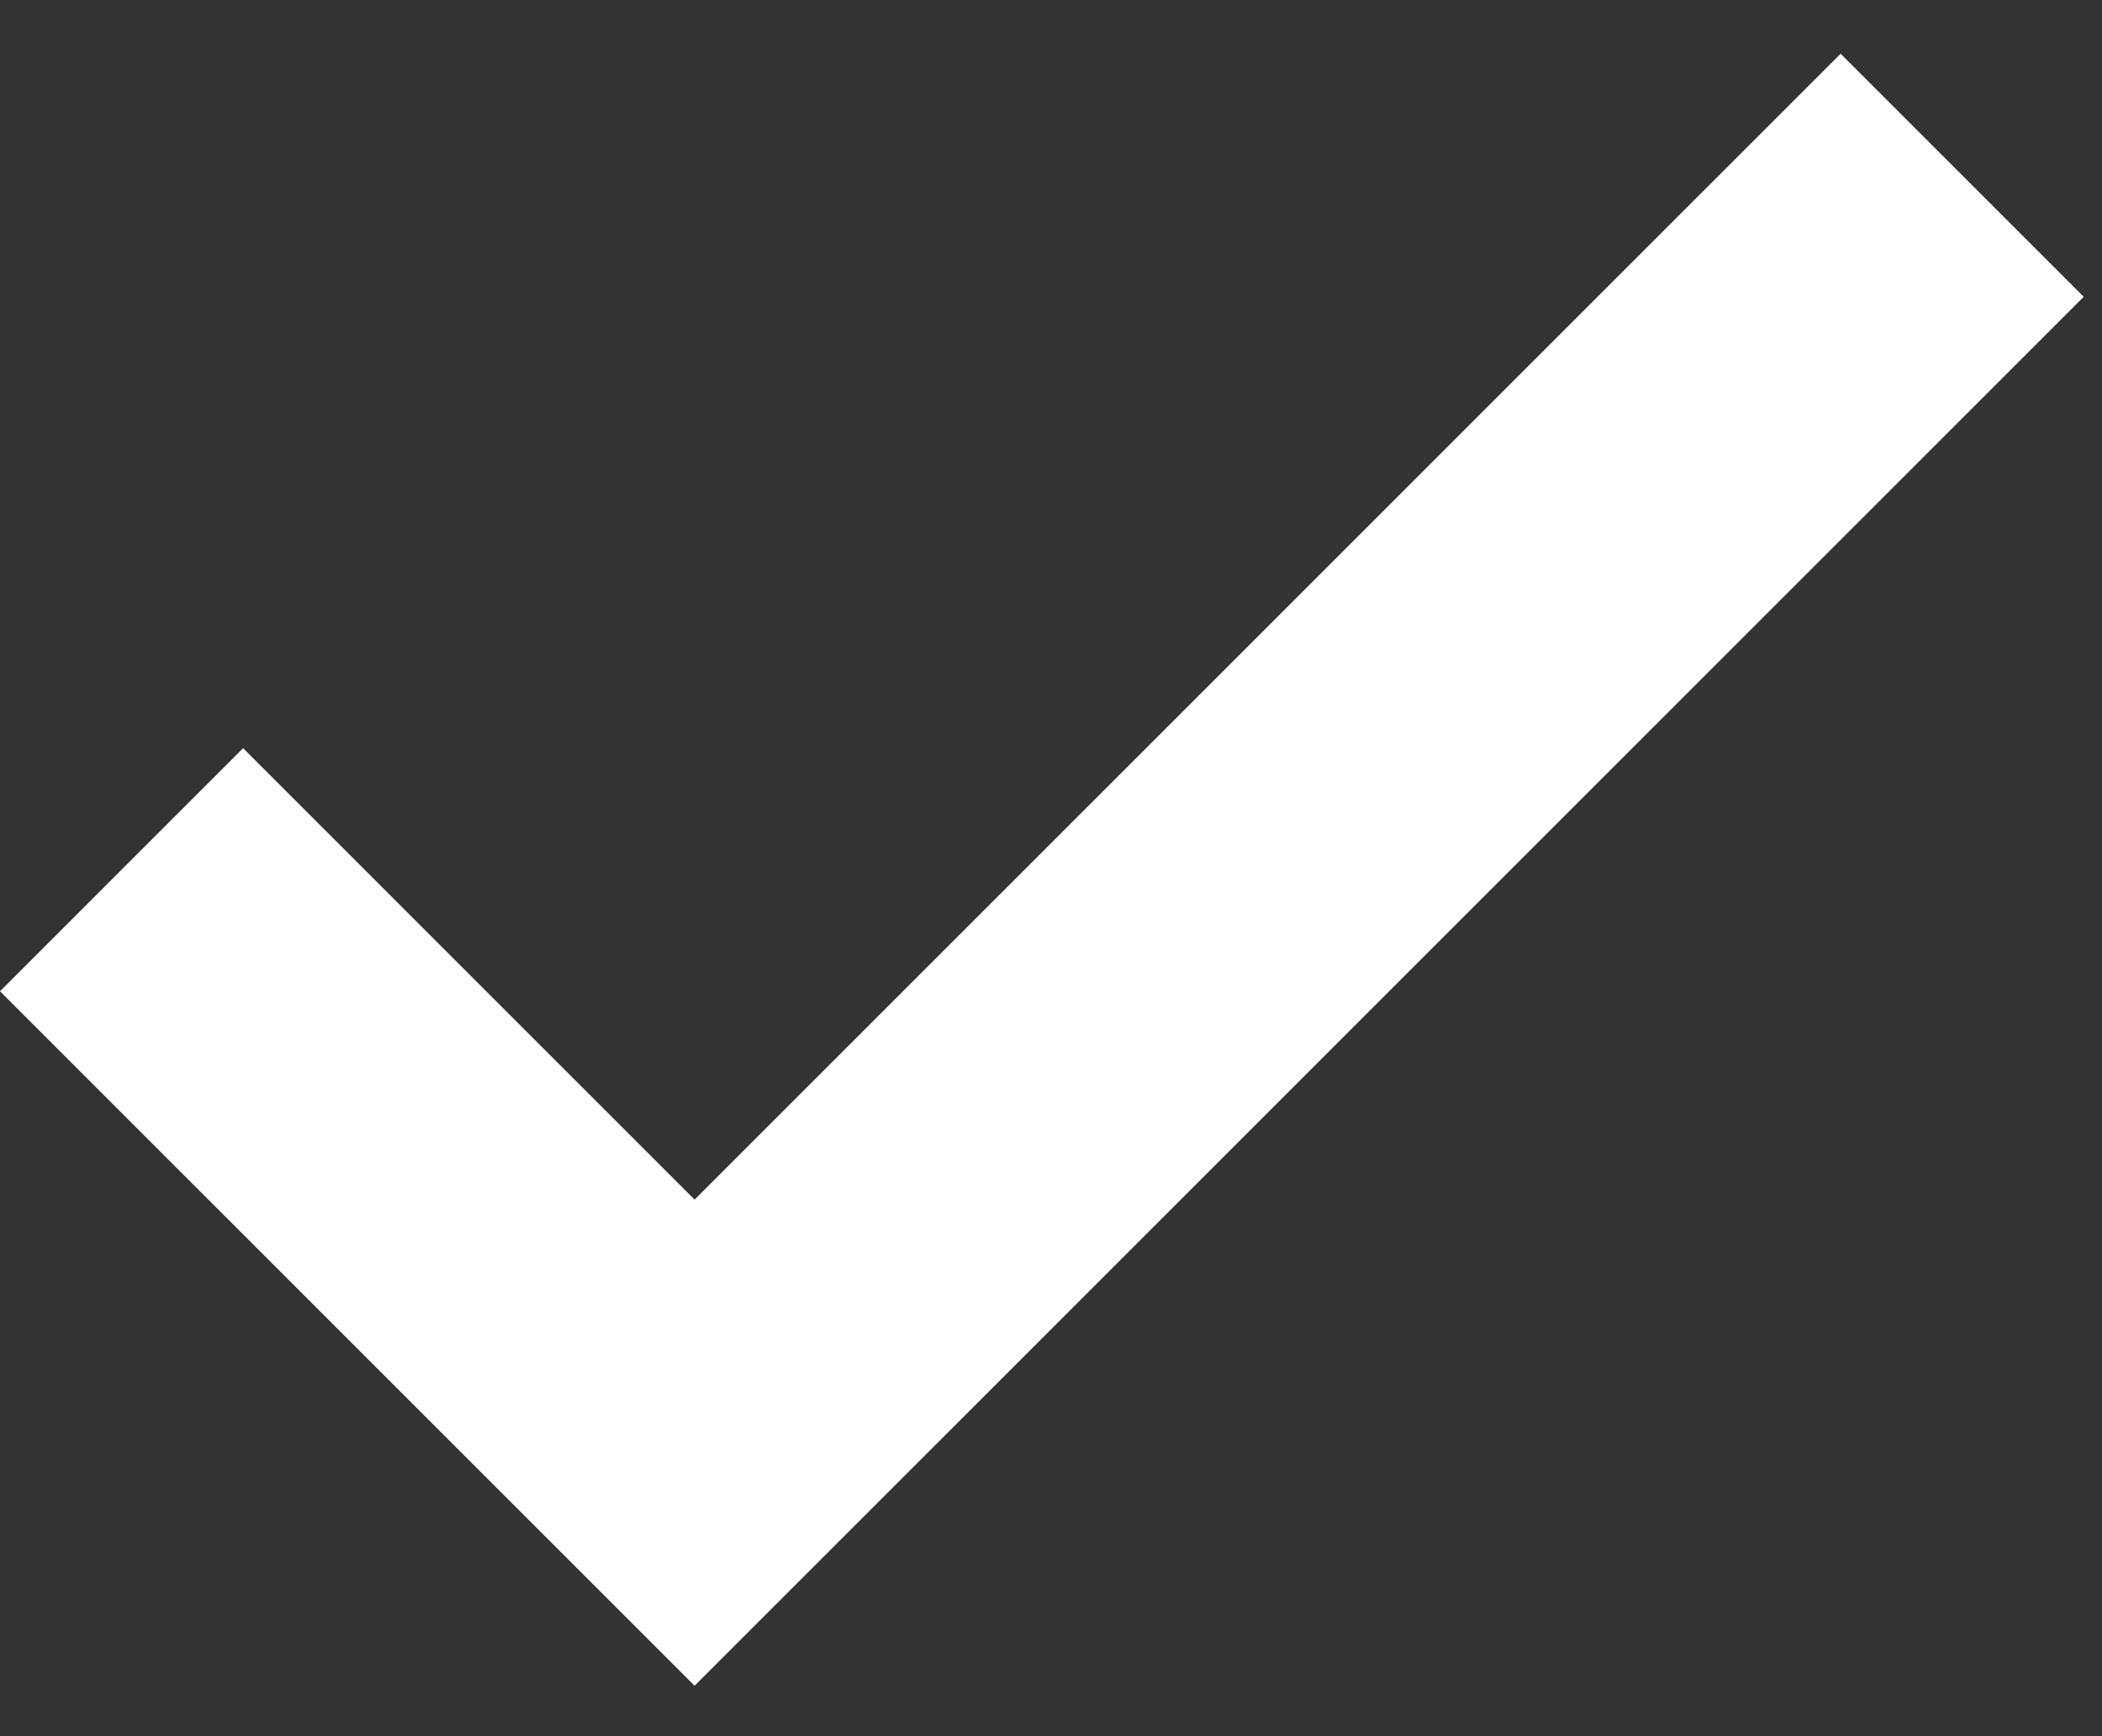 <svg xmlns="http://www.w3.org/2000/svg" width="23" height="19" viewBox="0 0 23 19" fill="none"><rect x="0" y="0" width="23" height="19" fill="#333333" stroke="none"/><path d="M7.6 18.448L0 10.848L2.66 8.188L7.6 13.128L20.14 0.588L22.8 3.248L7.6 18.448Z" fill="white"></path></svg>